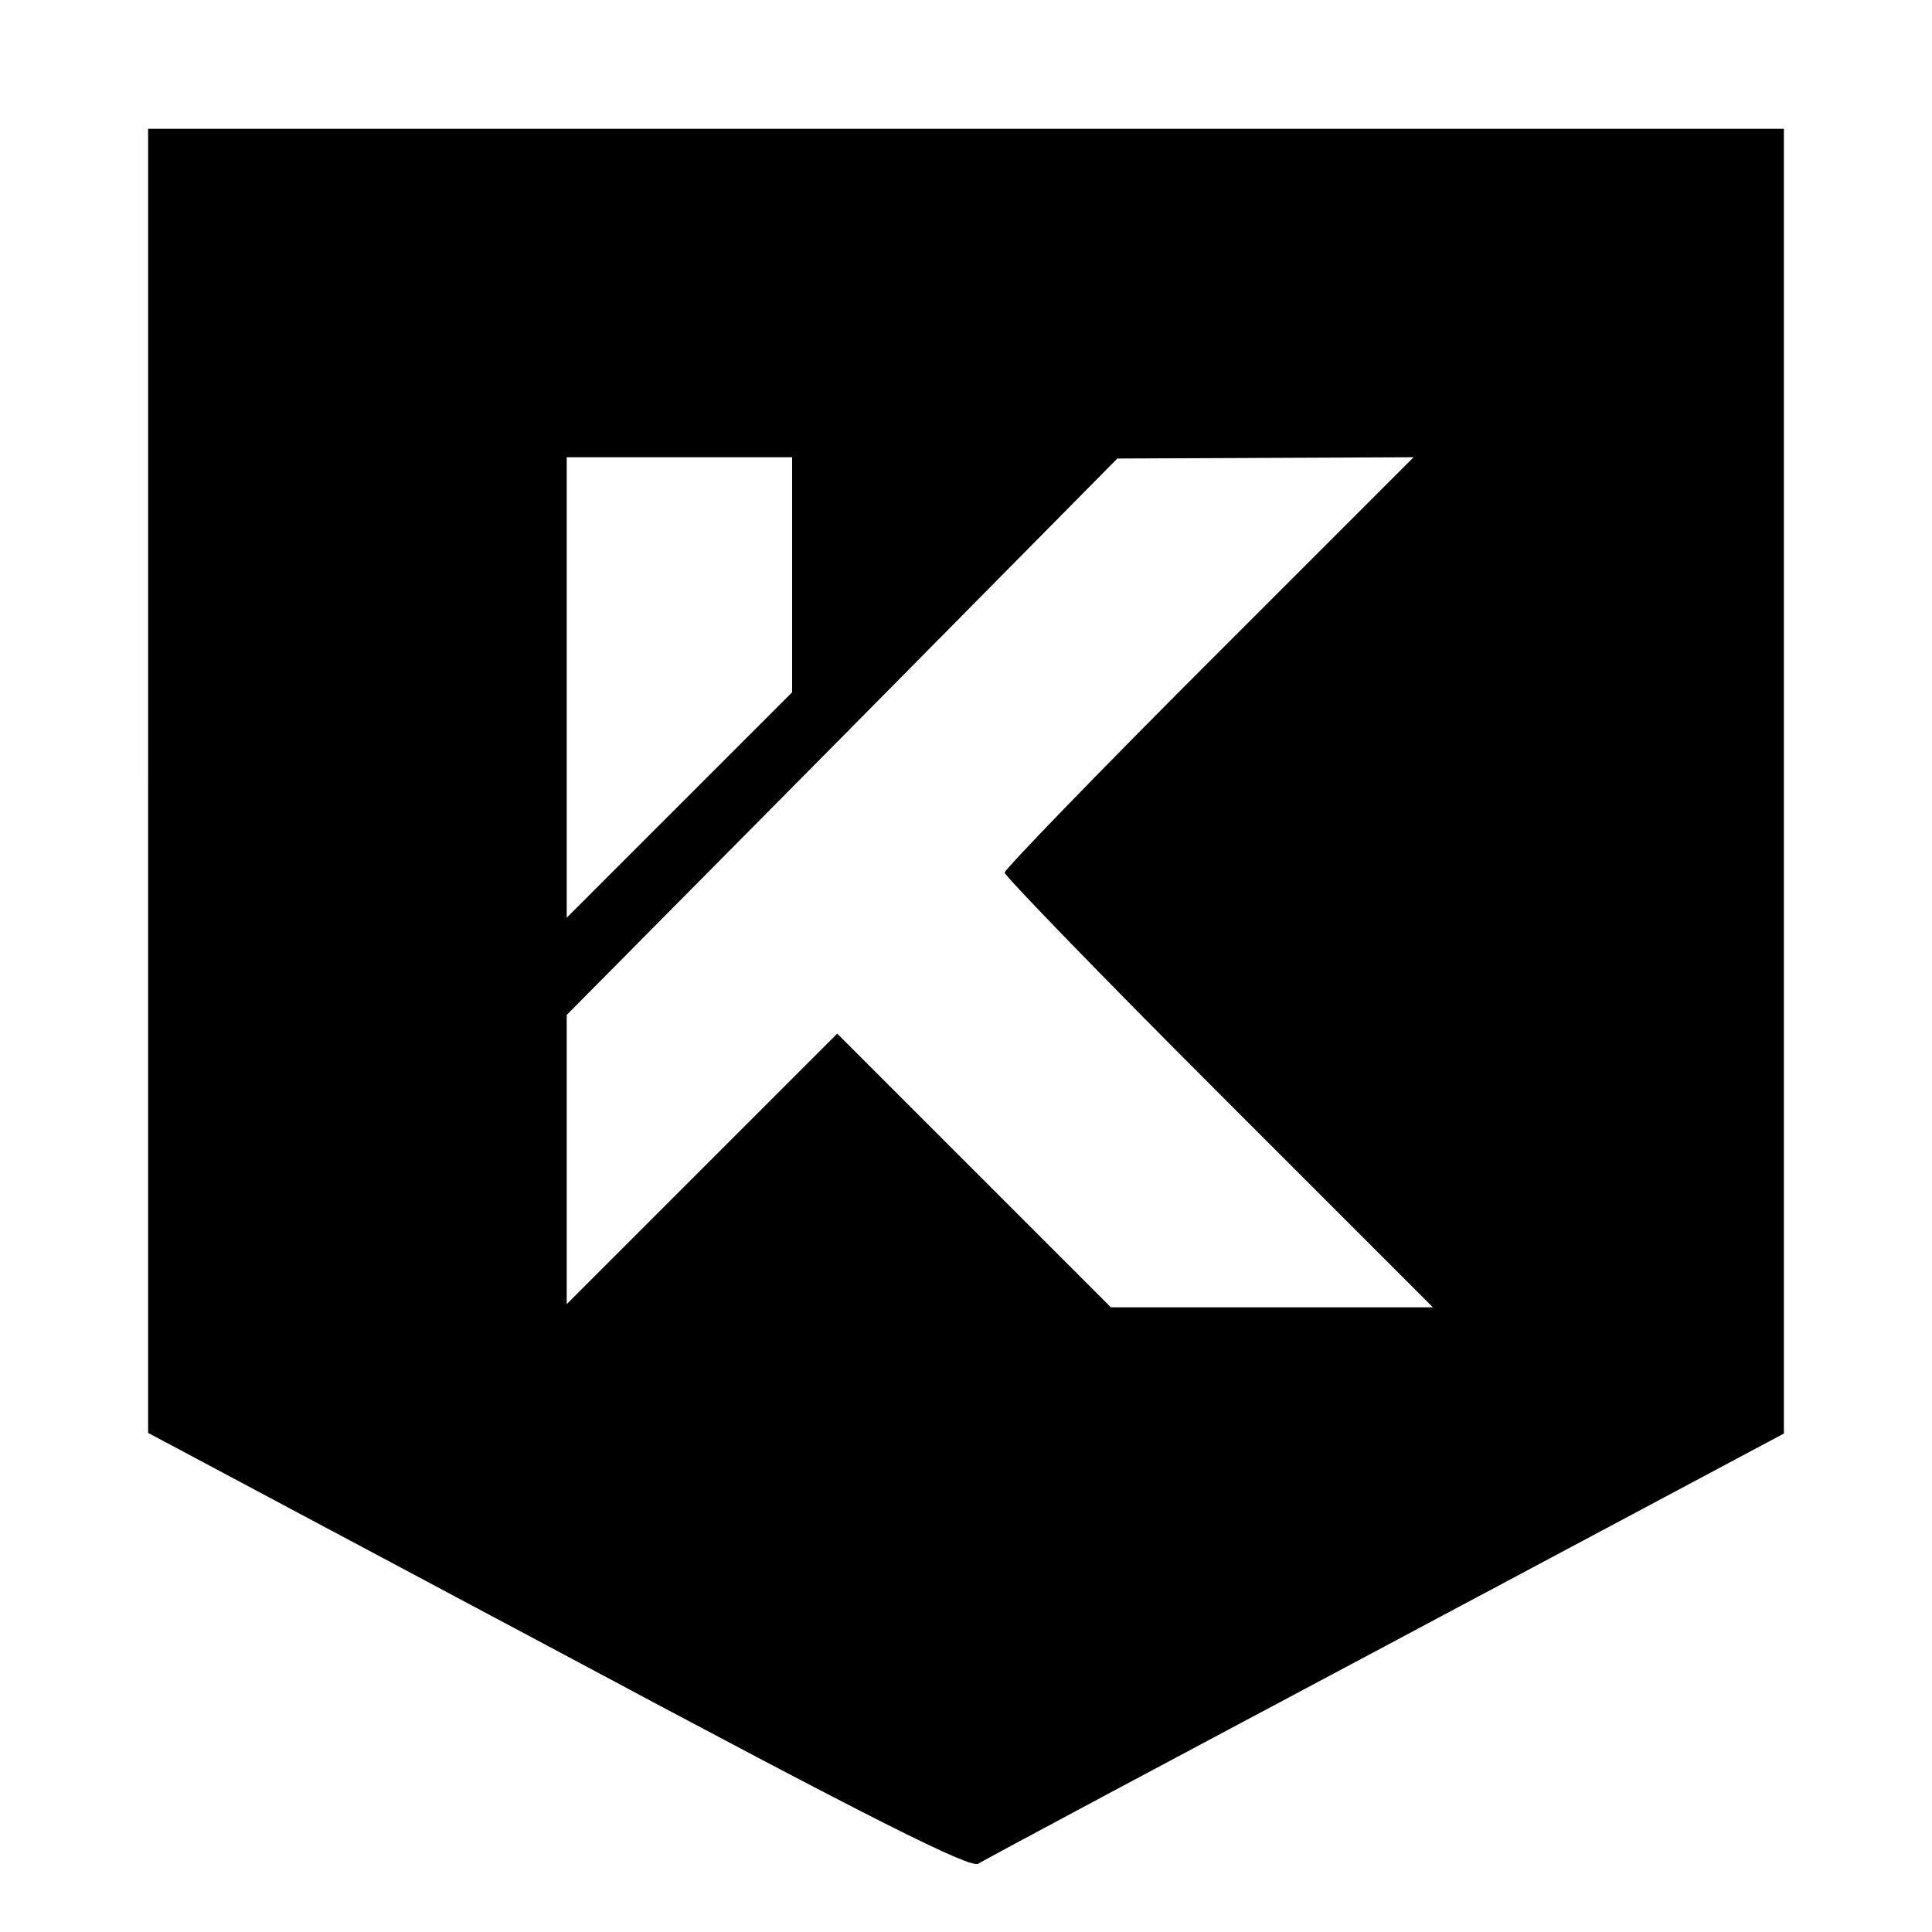 <?xml version="1.0" standalone="no"?>
<!DOCTYPE svg PUBLIC "-//W3C//DTD SVG 20010904//EN"
 "http://www.w3.org/TR/2001/REC-SVG-20010904/DTD/svg10.dtd">
<svg version="1.0" xmlns="http://www.w3.org/2000/svg"
 width="300pt" height="300pt" viewBox="0 0 300 300"
 preserveAspectRatio="xMidYMid meet">
<g transform="translate(0,300) scale(0.1,-0.1)"
fill="#000000" stroke="none">
<path d="M230 1787 l0 -1012 636 -339 c497 -266 640 -337 653 -330 9 6 294
158 634 339 l617 329 0 1013 0 1013 -1270 0 -1270 0 0 -1013z m1000 320 l0
-182 -175 -175 -175 -175 0 358 0 357 175 0 175 0 0 -183z m647 -135 c-174
-174 -317 -322 -317 -327 0 -5 150 -160 332 -342 l333 -333 -250 0 -250 0
-212 212 -213 213 -210 -210 -210 -210 0 224 0 225 428 432 427 432 230 1 230
1 -318 -318z"/>
</g>
</svg>
